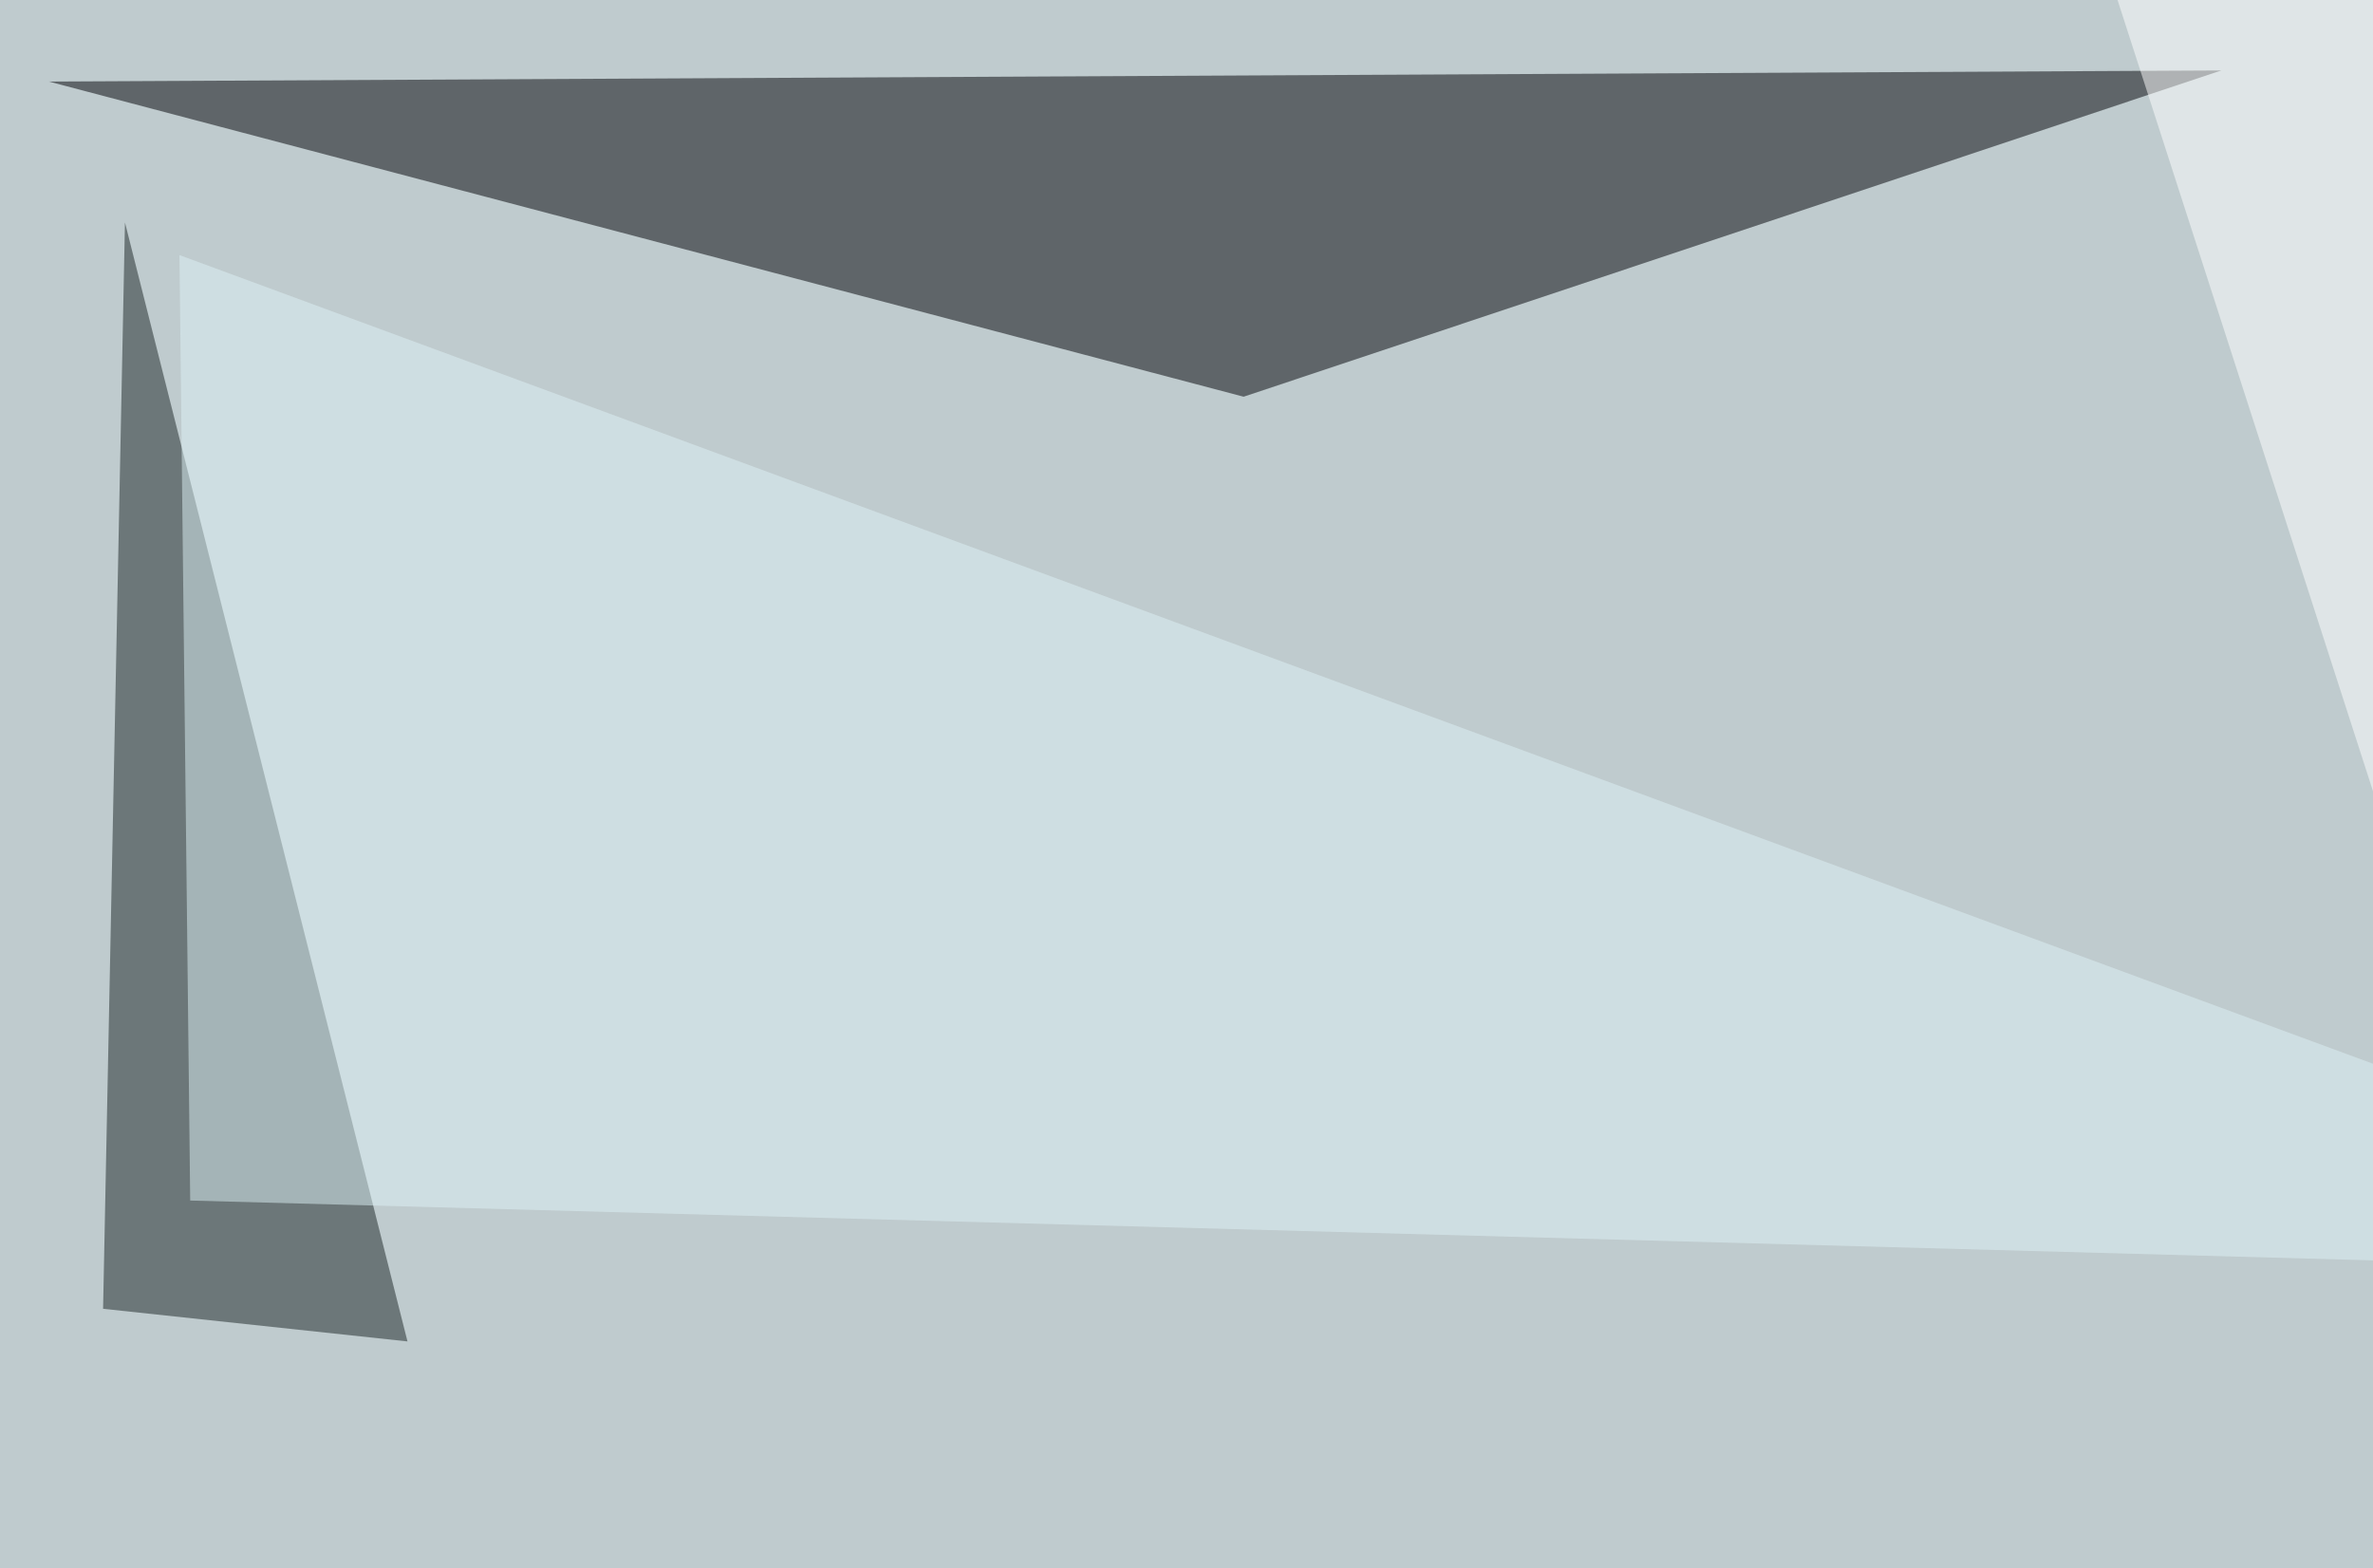 <svg xmlns="http://www.w3.org/2000/svg" width="640" height="423" ><filter id="a"><feGaussianBlur stdDeviation="55"/></filter><rect width="100%" height="100%" fill="#bfcbce"/><g filter="url(#a)"><g fill-opacity=".5"><path fill="#000005" d="M599.1 19l-263.7 88L13.2 22z"/><path fill="#1b2525" d="M27.8 353l5.9-293 76.2 301.8z"/><path fill="#fff" d="M795.4-36.6L564-22l181.6 562.5z"/><path fill="#def3f7" d="M795.4 344.2L48.4 68.8l2.9 255z"/></g></g></svg>